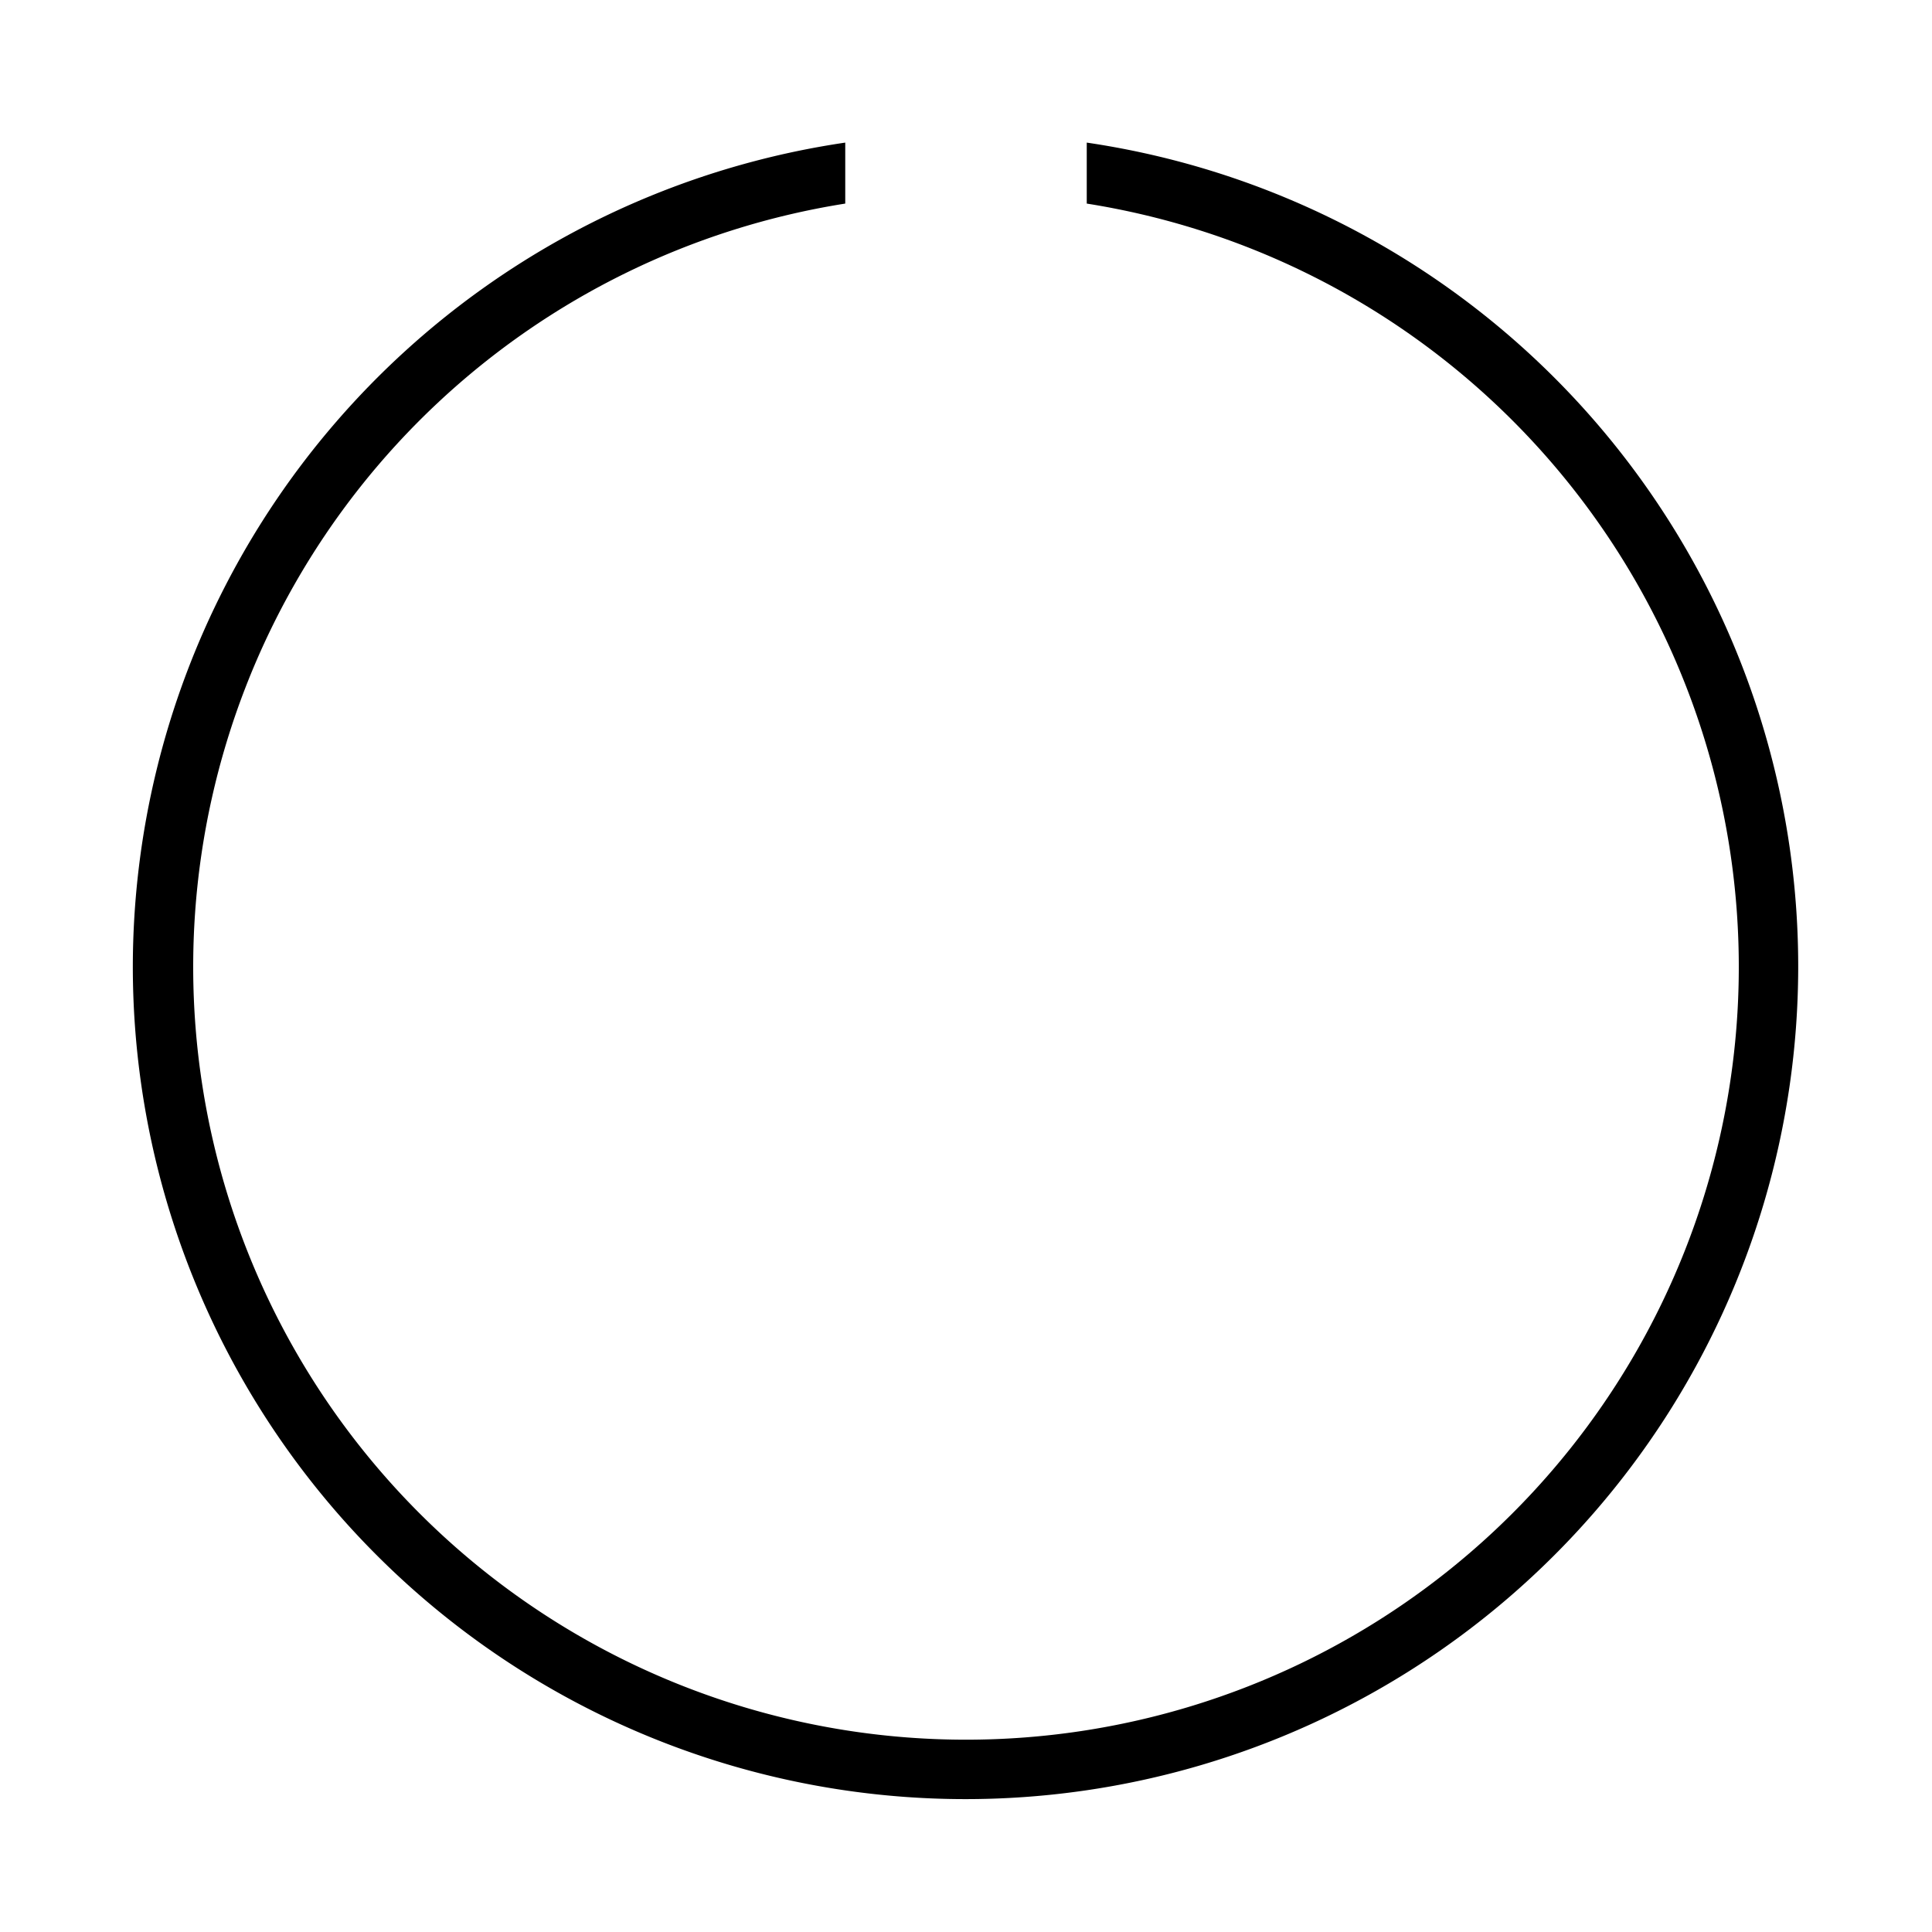<svg xmlns="http://www.w3.org/2000/svg" viewBox="0 0 32 32"><path d="M2.2 16A13.81 13.81 0 0 1 14 2.362v1.01a12.8 12.8 0 1 0 4 0v-1.01A13.792 13.792 0 1 1 2.2 16z"/><path fill="none" d="M0 0h32v32H0z"/></svg>